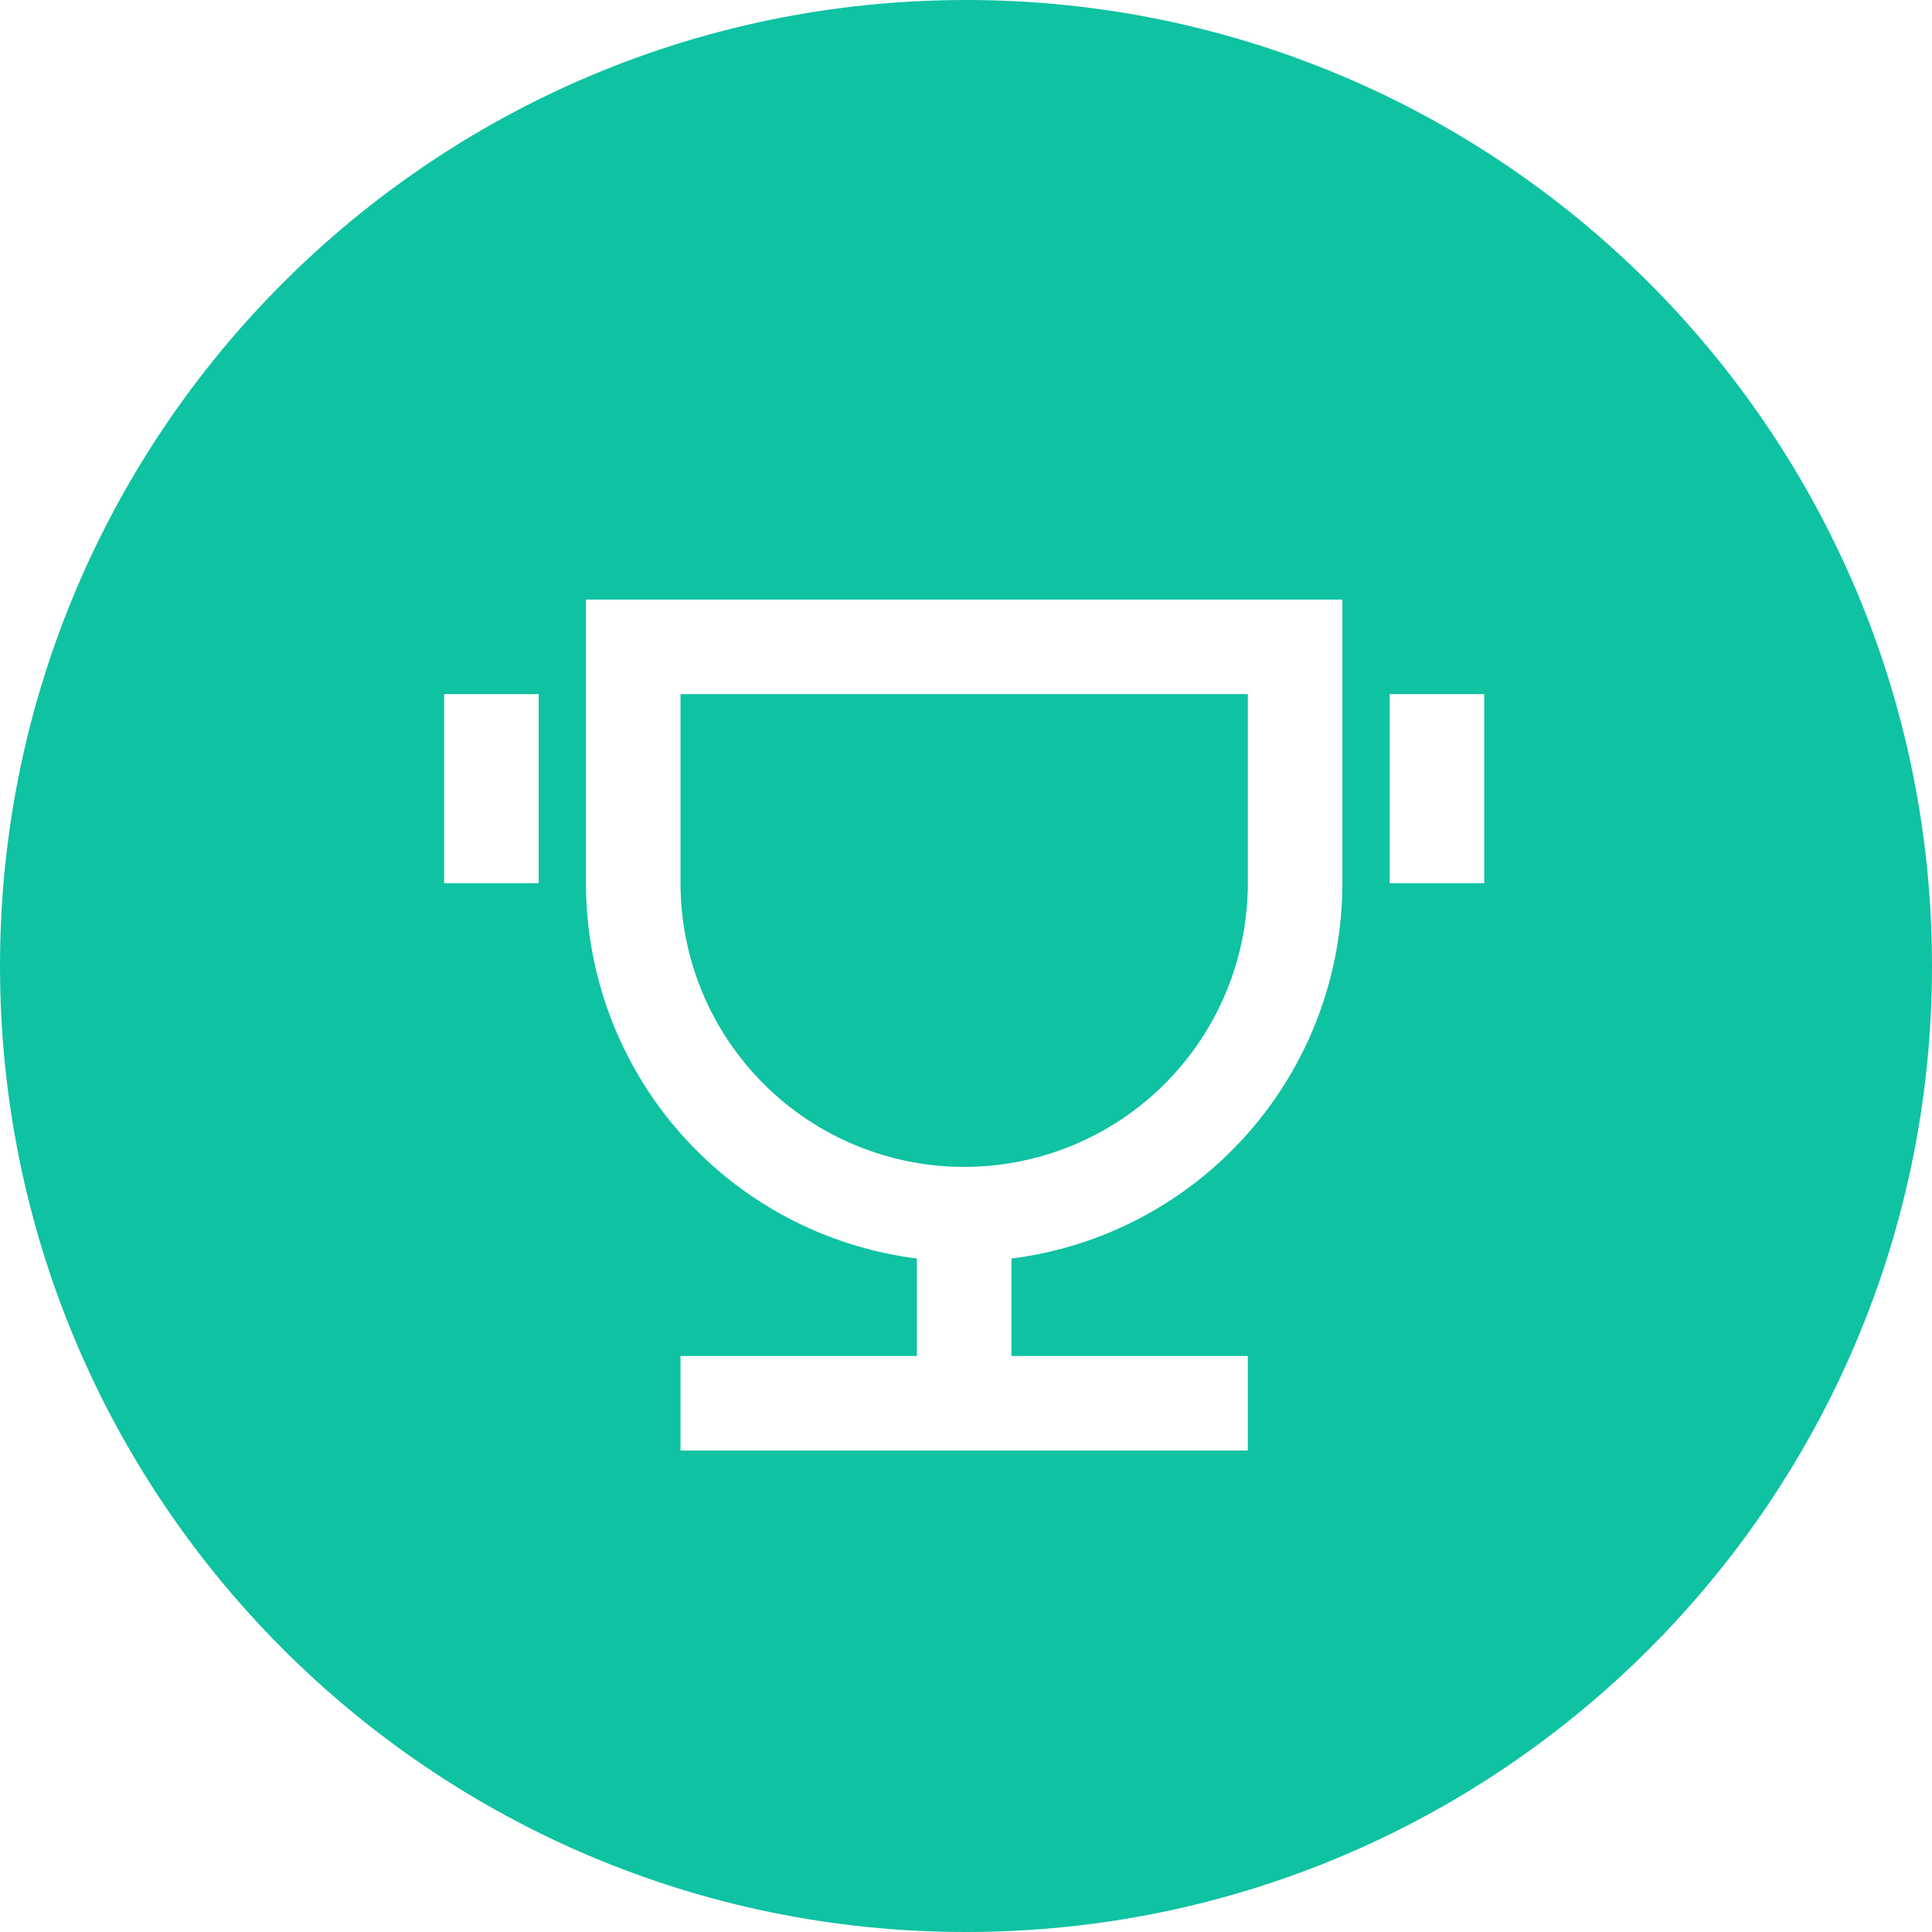 <?xml version="1.0" encoding="UTF-8"?> <svg xmlns="http://www.w3.org/2000/svg" width="87" height="87" viewBox="0 0 87 87" fill="none"> <path fill-rule="evenodd" clip-rule="evenodd" d="M43.5 87C67.524 87 87 67.524 87 43.5C87 19.476 67.524 0 43.5 0C19.476 0 0 19.476 0 43.5C0 67.524 19.476 87 43.5 87ZM45.547 61.062V56.673C49.663 56.154 53.448 54.15 56.191 51.039C58.935 47.928 60.449 43.922 60.449 39.773V27H26.387V39.773C26.387 43.922 27.901 47.928 30.645 51.039C33.388 54.15 37.173 56.154 41.289 56.673V61.062H30.645V65.32H56.191V61.062H45.547ZM30.645 39.773V31.258H56.191V39.773C56.191 43.161 54.846 46.41 52.45 48.806C50.055 51.201 46.806 52.547 43.418 52.547C40.03 52.547 36.781 51.201 34.386 48.806C31.99 46.41 30.645 43.161 30.645 39.773ZM24.258 31.258H20V39.773H24.258V31.258ZM66.836 31.258H62.578V39.773H66.836V31.258Z" fill="#0FC2A2"></path> </svg> 